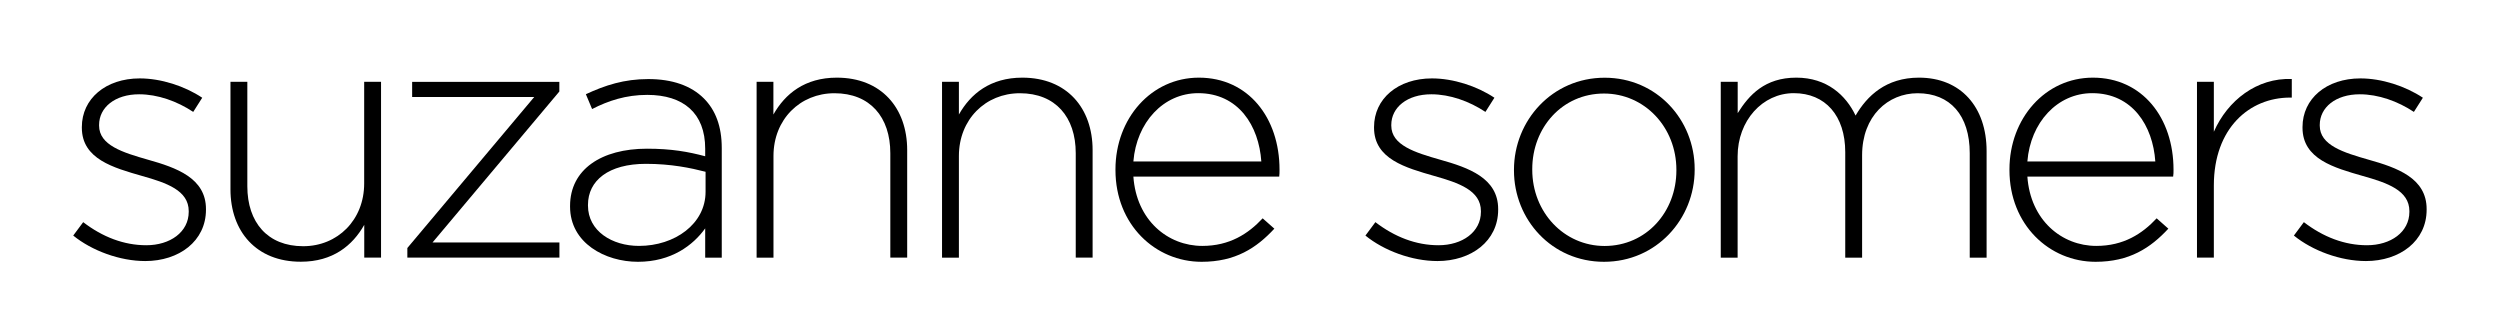<?xml version="1.0" encoding="utf-8"?>
<!-- Generator: Adobe Illustrator 28.1.0, SVG Export Plug-In . SVG Version: 6.00 Build 0)  -->
<svg version="1.1" id="Layer_1" xmlns="http://www.w3.org/2000/svg" xmlns:xlink="http://www.w3.org/1999/xlink" x="0px" y="0px"
	 viewBox="0 0 333.56 44.12" style="enable-background:new 0 0 333.56 44.12;" xml:space="preserve">
<style type="text/css">
	.Arched_x0020_Green{fill:url(#SVGID_1_);stroke:#FFFFFF;stroke-width:0.25;stroke-miterlimit:1;}
</style>
<linearGradient id="SVGID_1_" gradientUnits="userSpaceOnUse" x1="-16.5" y1="146.737" x2="-15.793" y2="146.03">
	<stop  offset="0" style="stop-color:#20AC4B"/>
	<stop  offset="0.983" style="stop-color:#19361A"/>
</linearGradient>
<g>
	<path d="M9.77,31.43l1.33-1.79c2.58,1.98,5.43,3.08,8.42,3.08c3.17,0,5.66-1.75,5.66-4.46v-0.09c0-2.76-2.94-3.77-6.21-4.69
		c-3.82-1.1-8.05-2.25-8.05-6.44v-0.09c0-3.77,3.17-6.49,7.73-6.49c2.81,0,5.98,1.01,8.33,2.58l-1.2,1.89
		c-2.16-1.43-4.74-2.35-7.22-2.35c-3.22,0-5.34,1.75-5.34,4.09v0.09c0,2.62,3.17,3.59,6.53,4.55c3.77,1.06,7.73,2.44,7.73,6.58v0.09
		c0,4.19-3.59,6.85-8.1,6.85C15.98,34.83,12.26,33.45,9.77,31.43z"/>
	<path d="M30.75,25.27V10.91H33v13.94c0,4.83,2.71,8,7.45,8c4.6,0,8.14-3.5,8.14-8.37V10.91h2.25v23.46H48.6V30
		c-1.56,2.76-4.19,4.92-8.46,4.92C34.2,34.93,30.75,30.88,30.75,25.27z"/>
	<path d="M54.35,33.09l16.93-20.15H54.99v-2.02h19.64v1.29L57.71,32.35h16.93v2.02H54.35V33.09z"/>
	<path d="M76.06,27.57v-0.09c0-4.88,4.19-7.64,10.26-7.64c3.27,0,5.52,0.41,7.77,1.01v-1.01c0-4.74-2.9-7.18-7.73-7.18
		c-2.85,0-5.2,0.78-7.36,1.89l-0.83-1.98c2.58-1.2,5.11-2.02,8.33-2.02c3.17,0,5.7,0.87,7.41,2.58c1.56,1.56,2.39,3.73,2.39,6.62
		v14.63h-2.21v-3.91c-1.61,2.25-4.51,4.46-8.97,4.46C80.75,34.93,76.06,32.44,76.06,27.57z M94.14,25.59v-2.67
		c-1.98-0.51-4.6-1.06-7.96-1.06c-4.97,0-7.73,2.21-7.73,5.48v0.09c0,3.4,3.22,5.38,6.81,5.38C90.04,32.81,94.14,29.87,94.14,25.59z
		"/>
	<path d="M100.94,10.91h2.25v4.37c1.56-2.76,4.19-4.92,8.46-4.92c5.94,0,9.39,4.05,9.39,9.66v14.35h-2.25V20.44
		c0-4.83-2.71-8-7.45-8c-4.6,0-8.14,3.5-8.14,8.37v13.57h-2.25V10.91z"/>
	<path d="M125.69,10.91h2.25v4.37c1.56-2.76,4.19-4.92,8.46-4.92c5.94,0,9.38,4.05,9.38,9.66v14.35h-2.25V20.44
		c0-4.83-2.71-8-7.45-8c-4.6,0-8.14,3.5-8.14,8.37v13.57h-2.25V10.91z"/>
	<path d="M148.83,22.69V22.6c0-6.81,4.79-12.24,11.13-12.24c6.58,0,10.76,5.34,10.76,12.28c0,0.41,0,0.55-0.04,0.92h-19.46
		c0.41,5.84,4.6,9.25,9.2,9.25c3.63,0,6.12-1.61,8.05-3.68l1.56,1.38c-2.39,2.58-5.2,4.42-9.71,4.42
		C154.17,34.93,148.83,30,148.83,22.69z M168.29,21.54c-0.32-4.74-3.04-9.11-8.42-9.11c-4.65,0-8.23,3.91-8.65,9.11H168.29z"/>
	<path d="M182.18,31.43l1.33-1.79c2.58,1.98,5.43,3.08,8.42,3.08c3.17,0,5.66-1.75,5.66-4.46v-0.09c0-2.76-2.95-3.77-6.21-4.69
		c-3.82-1.1-8.05-2.25-8.05-6.44v-0.09c0-3.77,3.17-6.49,7.73-6.49c2.81,0,5.98,1.01,8.33,2.58l-1.2,1.89
		c-2.16-1.43-4.74-2.35-7.22-2.35c-3.22,0-5.34,1.75-5.34,4.09v0.09c0,2.62,3.17,3.59,6.53,4.55c3.77,1.06,7.73,2.44,7.73,6.58v0.09
		c0,4.19-3.59,6.85-8.1,6.85C188.39,34.83,184.66,33.45,182.18,31.43z"/>
	<path d="M202,22.74v-0.09c0-6.58,5.11-12.28,12.1-12.28c6.95,0,12.01,5.61,12.01,12.19v0.09c0,6.58-5.11,12.28-12.1,12.28
		C207.06,34.93,202,29.31,202,22.74z M223.67,22.74v-0.09c0-5.66-4.23-10.17-9.66-10.17c-5.57,0-9.57,4.55-9.57,10.08v0.09
		c0,5.66,4.23,10.17,9.66,10.17C219.67,32.81,223.67,28.26,223.67,22.74z"/>
	<path d="M229.6,10.91h2.25v4.19c1.52-2.44,3.63-4.74,7.82-4.74c4.09,0,6.62,2.35,7.91,5.06c1.52-2.62,4.05-5.06,8.46-5.06
		c5.57,0,9.02,3.91,9.02,9.8v14.22h-2.25V20.44c0-5.06-2.62-8-6.95-8c-3.96,0-7.41,3.04-7.41,8.28v13.66h-2.25V20.3
		c0-4.88-2.67-7.87-6.86-7.87s-7.5,3.68-7.5,8.42v13.53h-2.25V10.91z"/>
	<path d="M268.11,22.69V22.6c0-6.81,4.79-12.24,11.13-12.24c6.58,0,10.76,5.34,10.76,12.28c0,0.41,0,0.55-0.05,0.92H270.5
		c0.41,5.84,4.6,9.25,9.2,9.25c3.63,0,6.12-1.61,8.05-3.68l1.56,1.38c-2.39,2.58-5.2,4.42-9.71,4.42
		C273.44,34.93,268.11,30,268.11,22.69z M287.57,21.54c-0.32-4.74-3.04-9.11-8.42-9.11c-4.65,0-8.24,3.91-8.65,9.11H287.57z"/>
	<path d="M293.13,10.91h2.25v6.67c1.84-4.19,5.75-7.22,10.4-7.04v2.48h-0.23c-5.43,0-10.17,4.09-10.17,11.73v9.62h-2.25V10.91z"/>
	<path d="M306.06,31.43l1.33-1.79c2.58,1.98,5.43,3.08,8.42,3.08c3.17,0,5.66-1.75,5.66-4.46v-0.09c0-2.76-2.94-3.77-6.21-4.69
		c-3.82-1.1-8.05-2.25-8.05-6.44v-0.09c0-3.77,3.17-6.49,7.73-6.49c2.81,0,5.98,1.01,8.33,2.58l-1.2,1.89
		c-2.16-1.43-4.74-2.35-7.22-2.35c-3.22,0-5.34,1.75-5.34,4.09v0.09c0,2.62,3.17,3.59,6.53,4.55c3.77,1.06,7.73,2.44,7.73,6.58v0.09
		c0,4.19-3.59,6.85-8.1,6.85C312.27,34.83,308.54,33.45,306.06,31.43z"/>
</g>
</svg>
